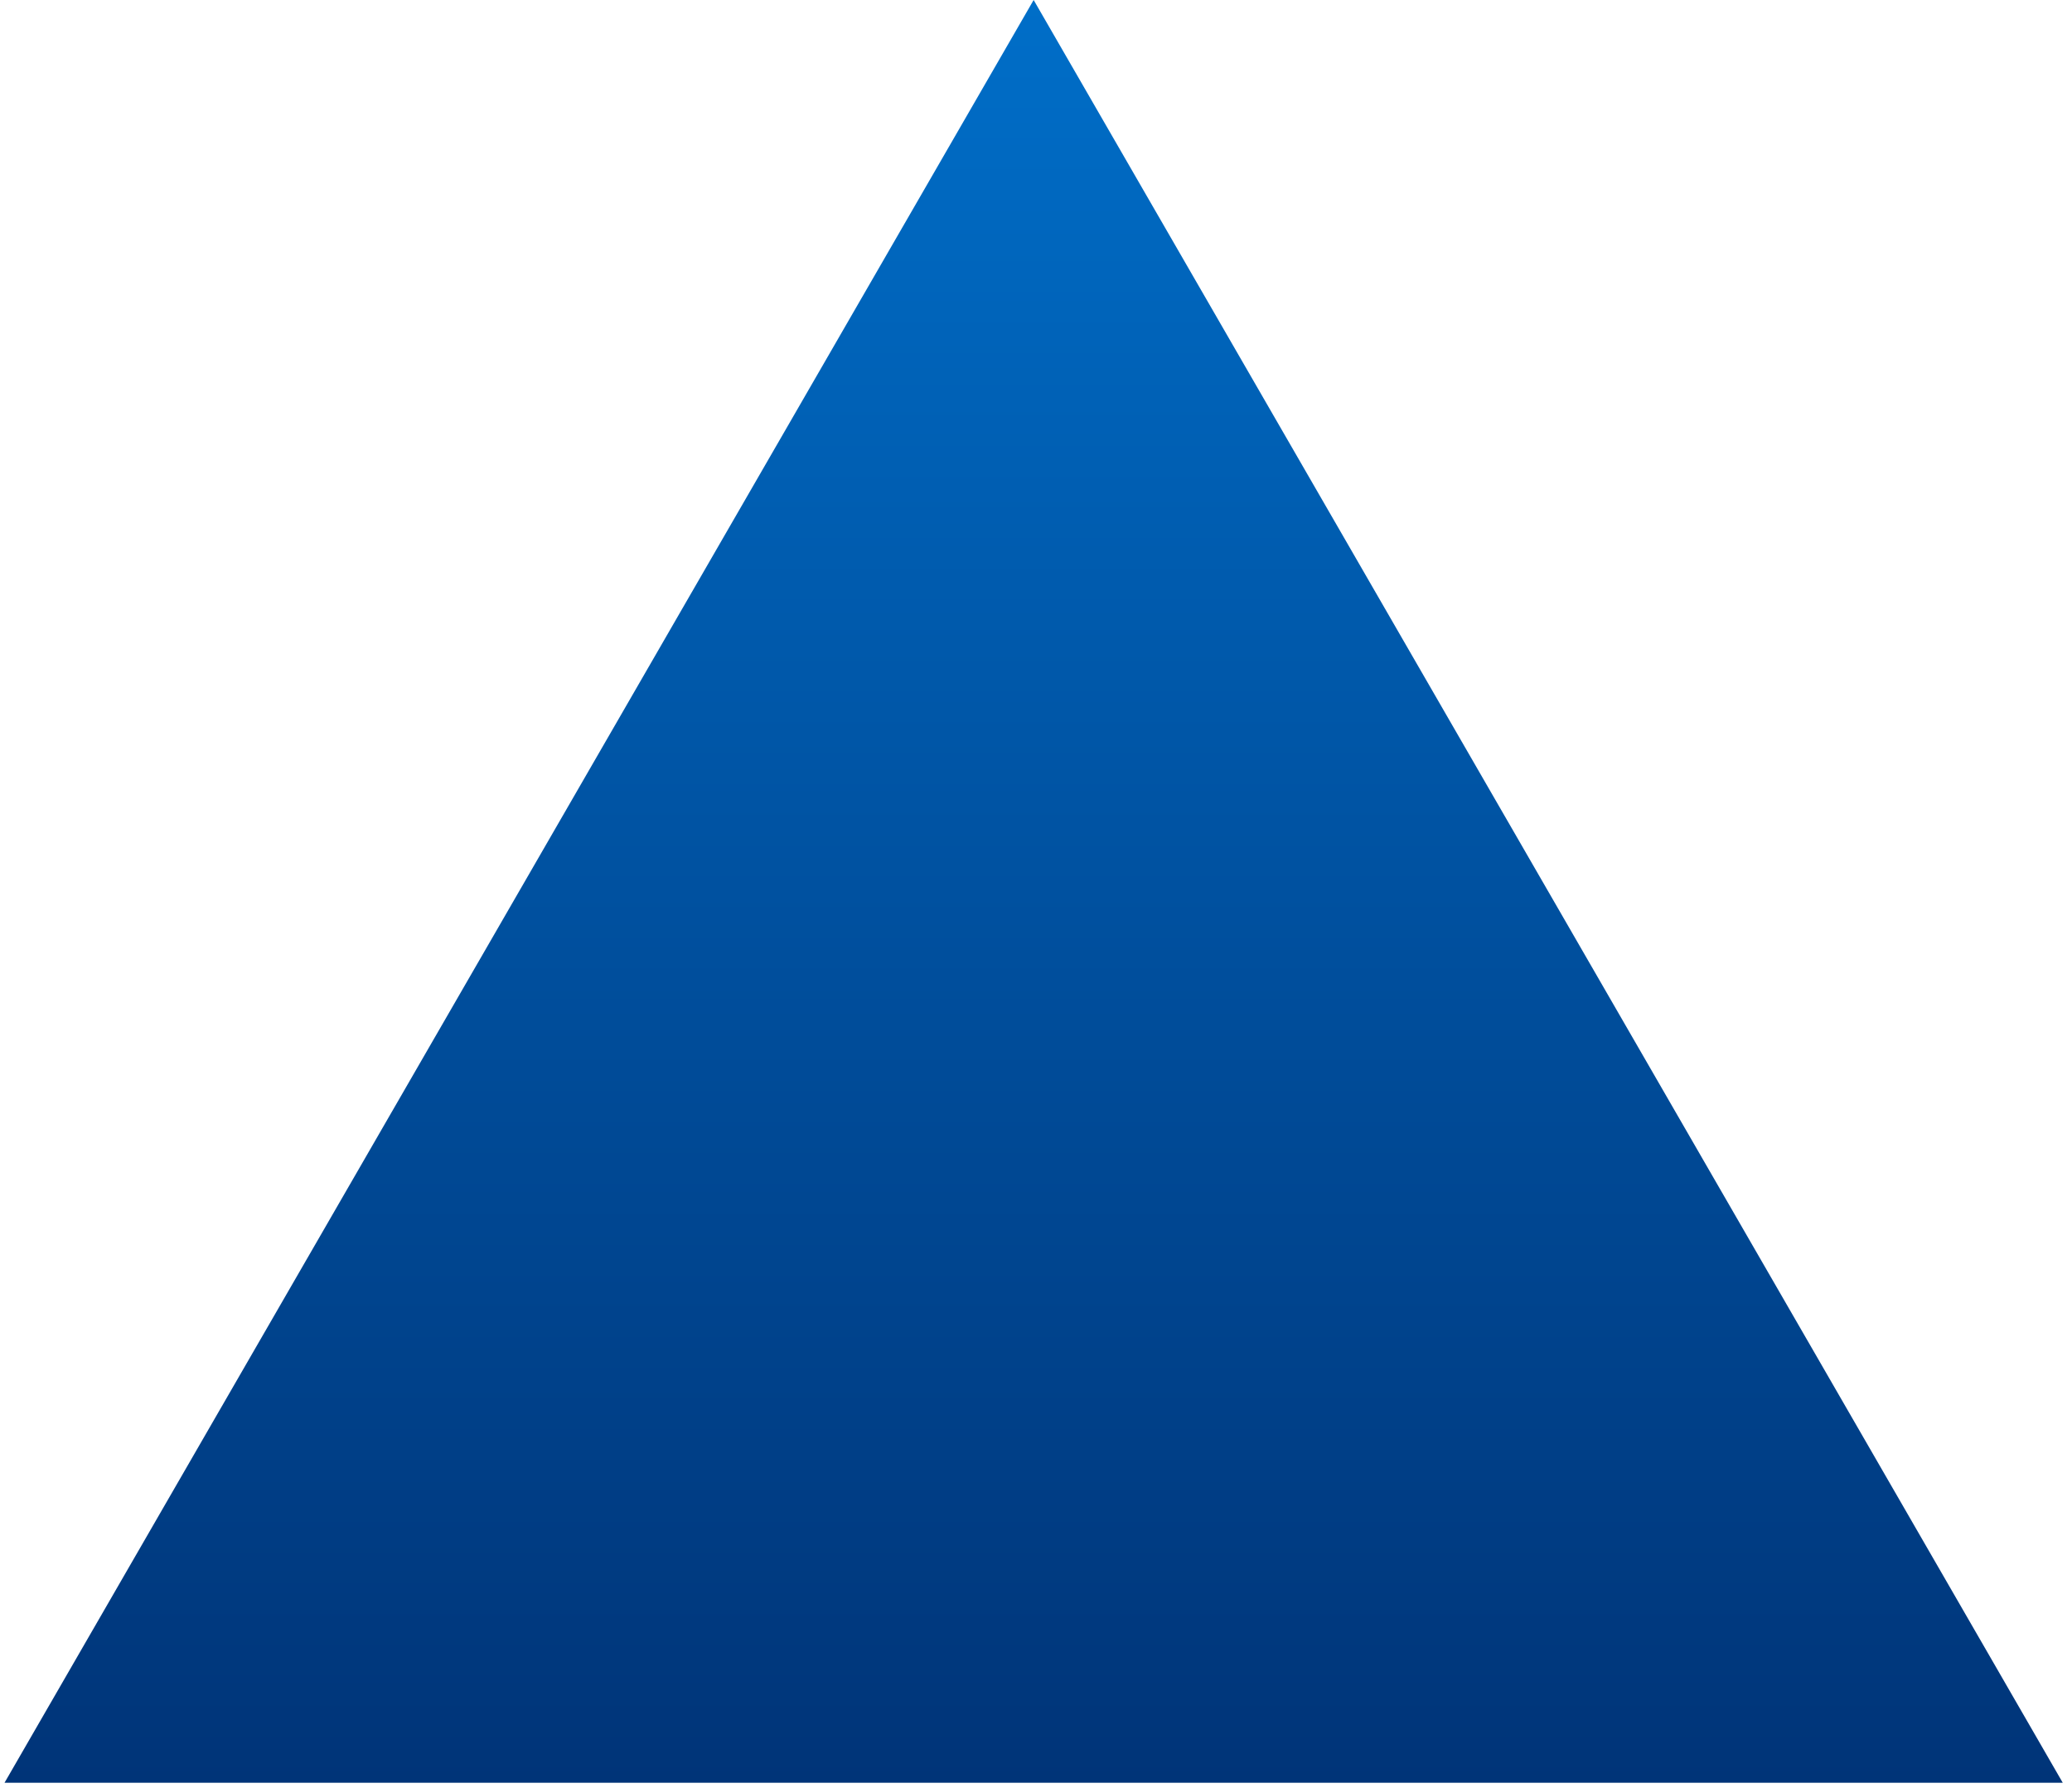 <svg width="182" height="157" viewBox="0 0 182 157" fill="none" xmlns="http://www.w3.org/2000/svg">
<path d="M181.189 156.571H0.396L90.793 0L181.189 156.571Z" fill="url(#paint0_linear_32_578)"/>
<defs>
<linearGradient id="paint0_linear_32_578" x1="90.793" y1="0" x2="90.793" y2="156.571" gradientUnits="userSpaceOnUse">
<stop stop-color="#006EC8"/>
<stop offset="1" stop-color="#003478"/>
</linearGradient>
</defs>
</svg>
